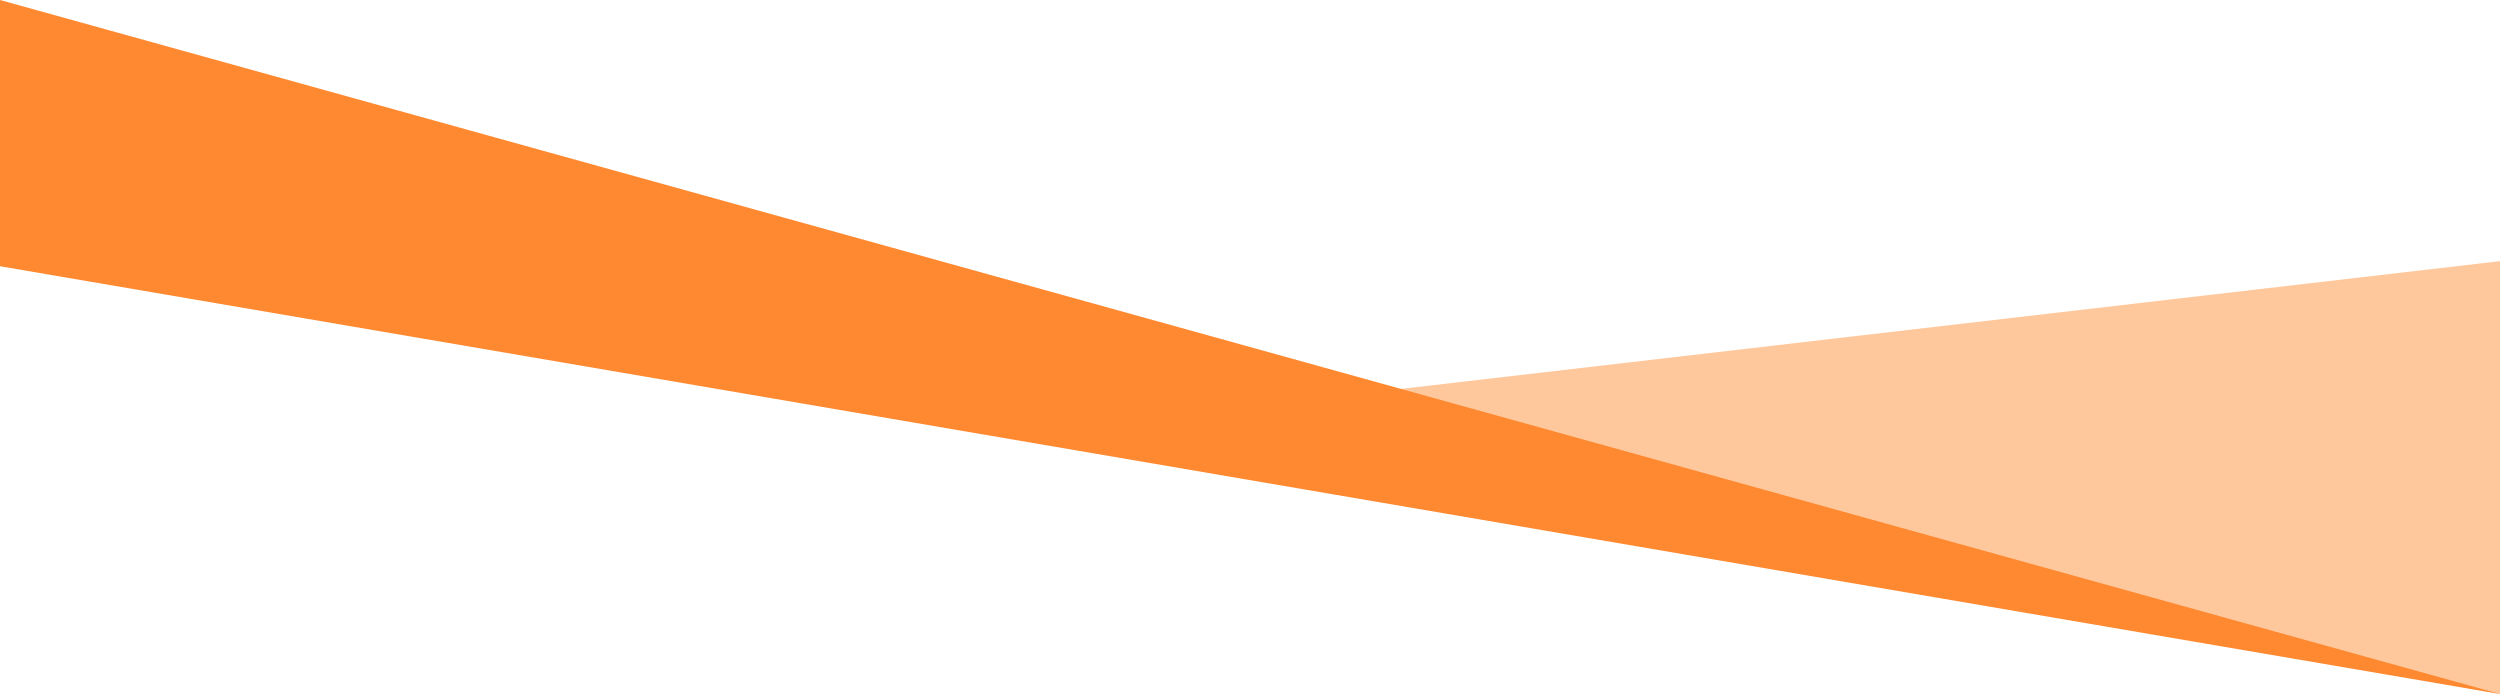 <svg xmlns="http://www.w3.org/2000/svg" width="1920" height="533" viewBox="0 0 1920 533"><defs><style>.a{fill:#ffc89c;}.b{fill:#ff8930;}</style></defs><path class="a" d="M1113.57,813.814,0,943.269l1113.57,202.985Z" transform="translate(806.43 -613.254)"/><path class="b" d="M-7337.654,1269.584l-1920-533V941.054Z" transform="translate(9257.654 -736.584)"/></svg>